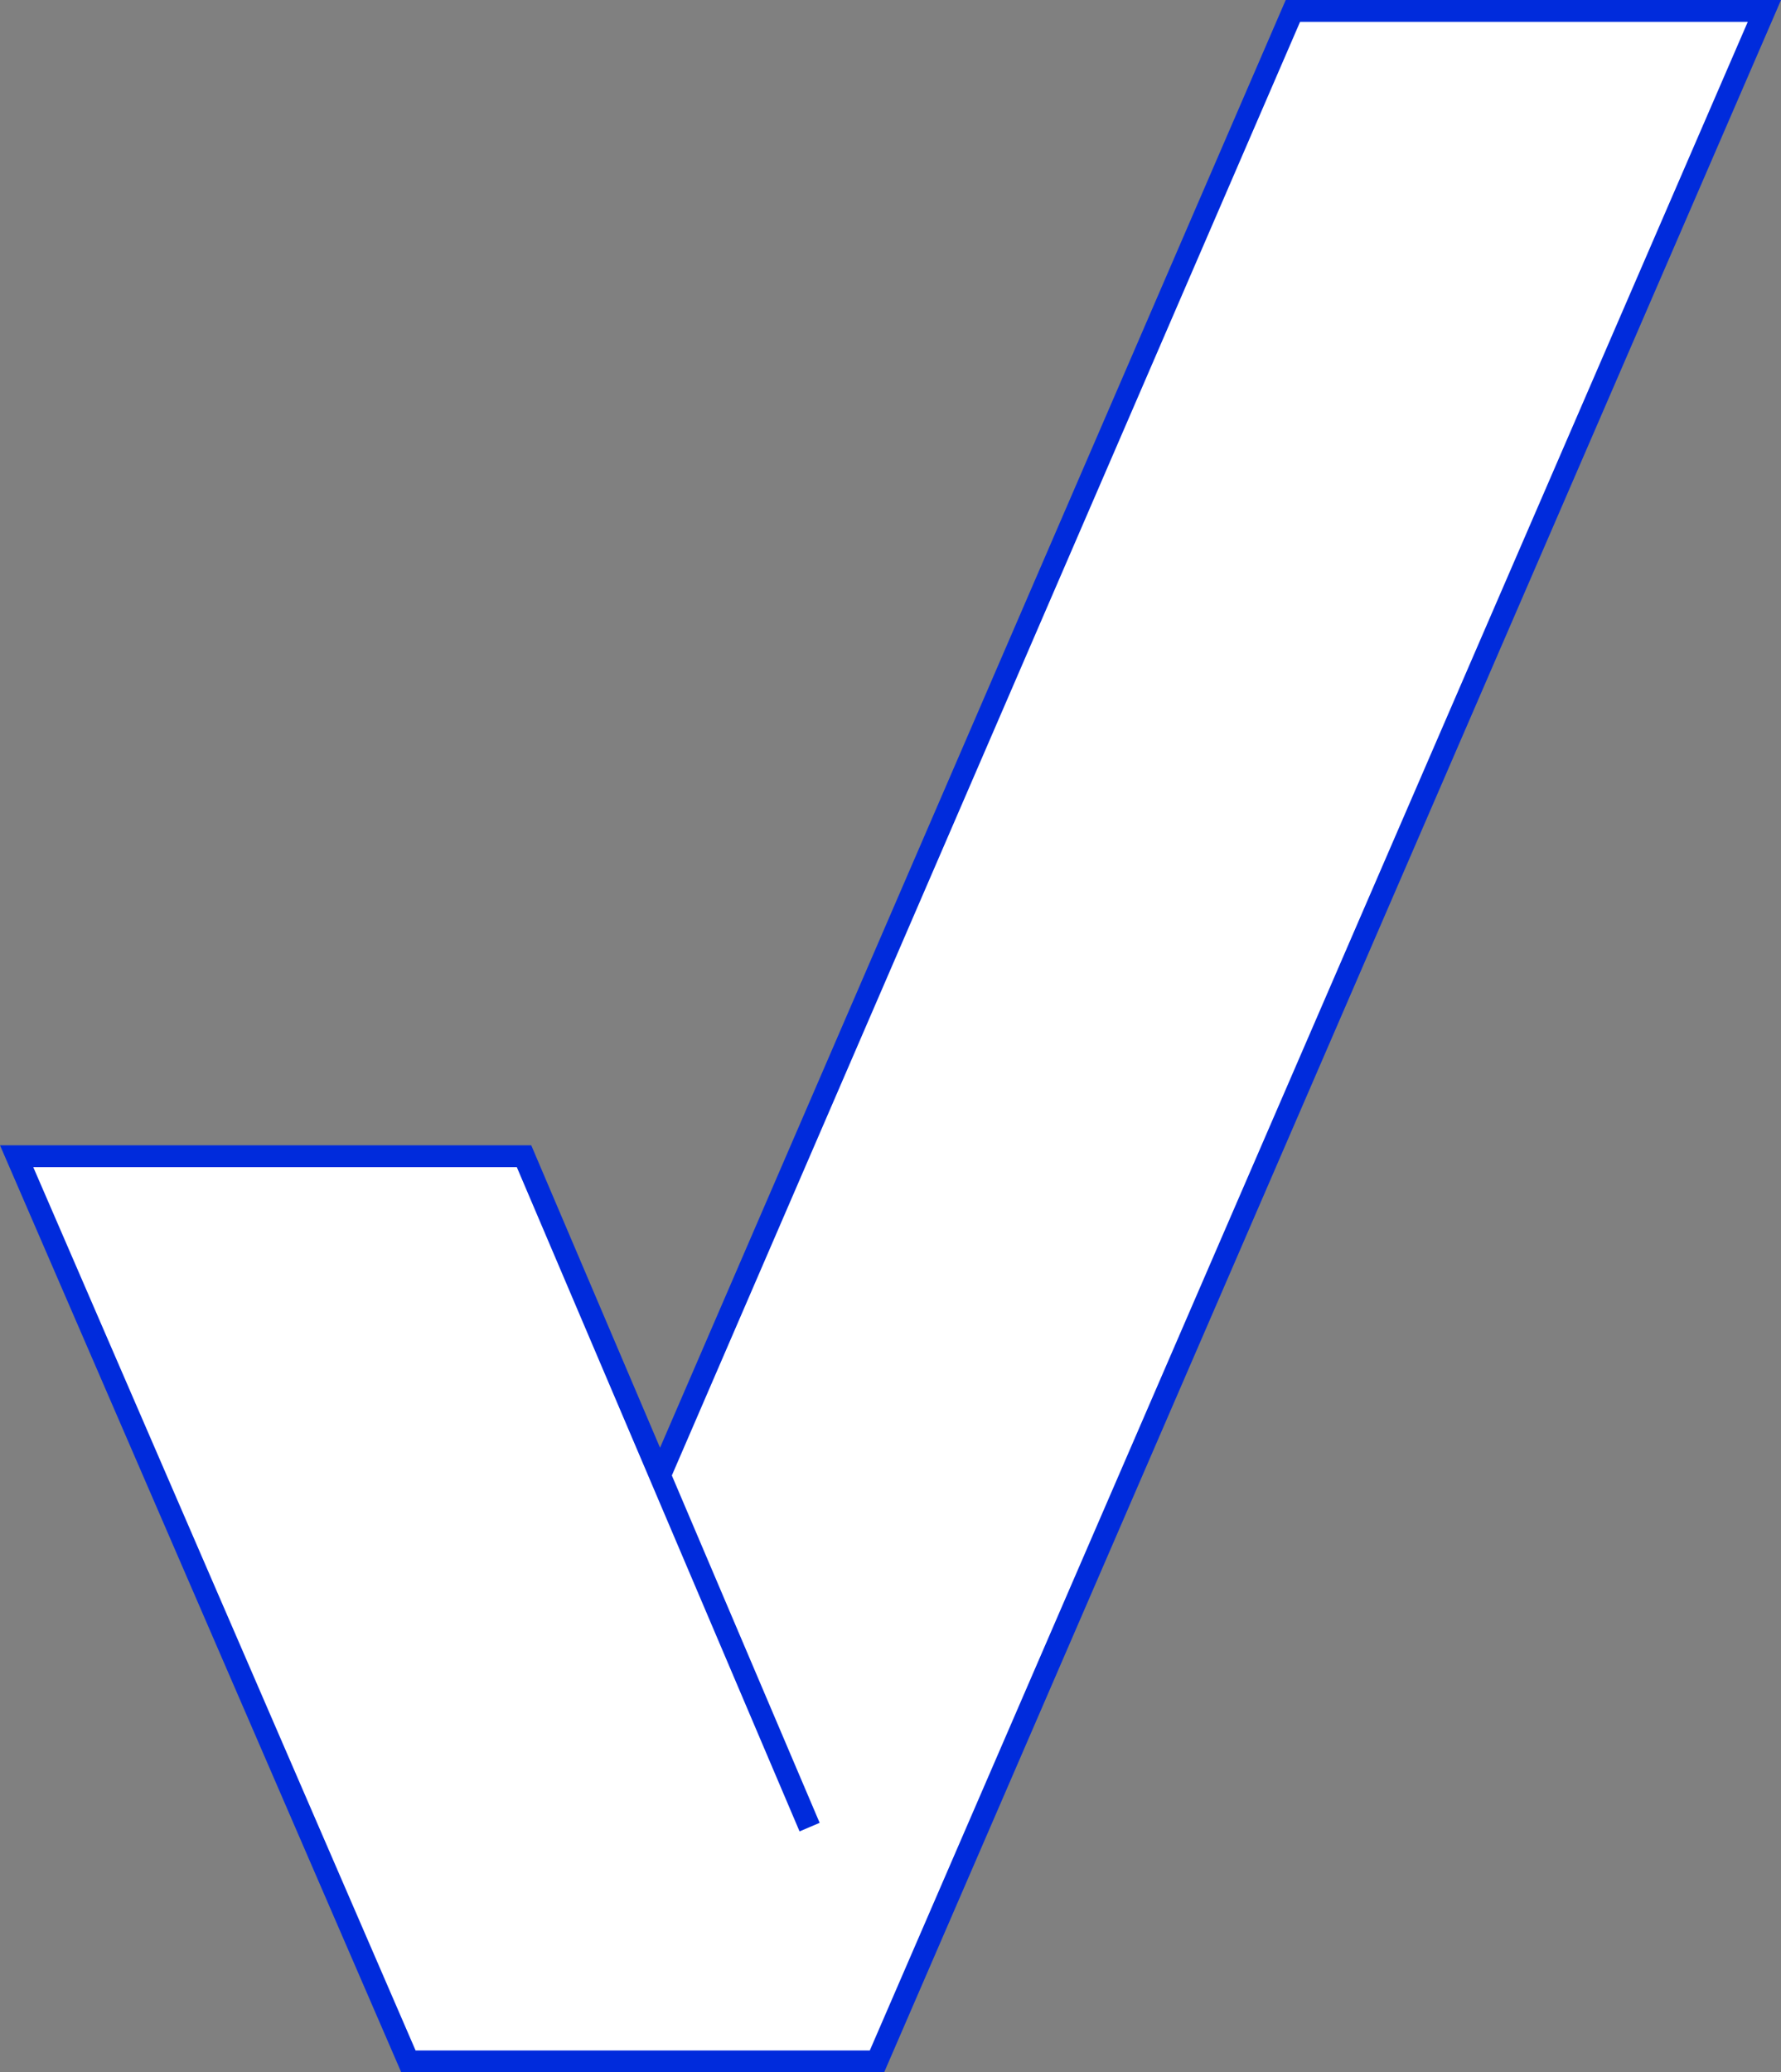 <?xml version="1.0" encoding="UTF-8"?>
<svg xmlns="http://www.w3.org/2000/svg" width="81.55" height="94.873" viewBox="0 0 81.55 94.873">
  <rect x="0" y="0" width="81.55" height="94.873" fill="#808080" stroke="none"/>
  <path id="Tracé_63279" data-name="Tracé 63279" d="M122.187,37.911,93.206,104.959l6.852,16.1-6.852-16.1L86.982,90.345H63.749l17.939,41.439h21.455l40.634-93.873Z" transform="translate(-62.987 -37.411)" fill="#fff" stroke="#002bdc" stroke-width="1"></path>
</svg>
